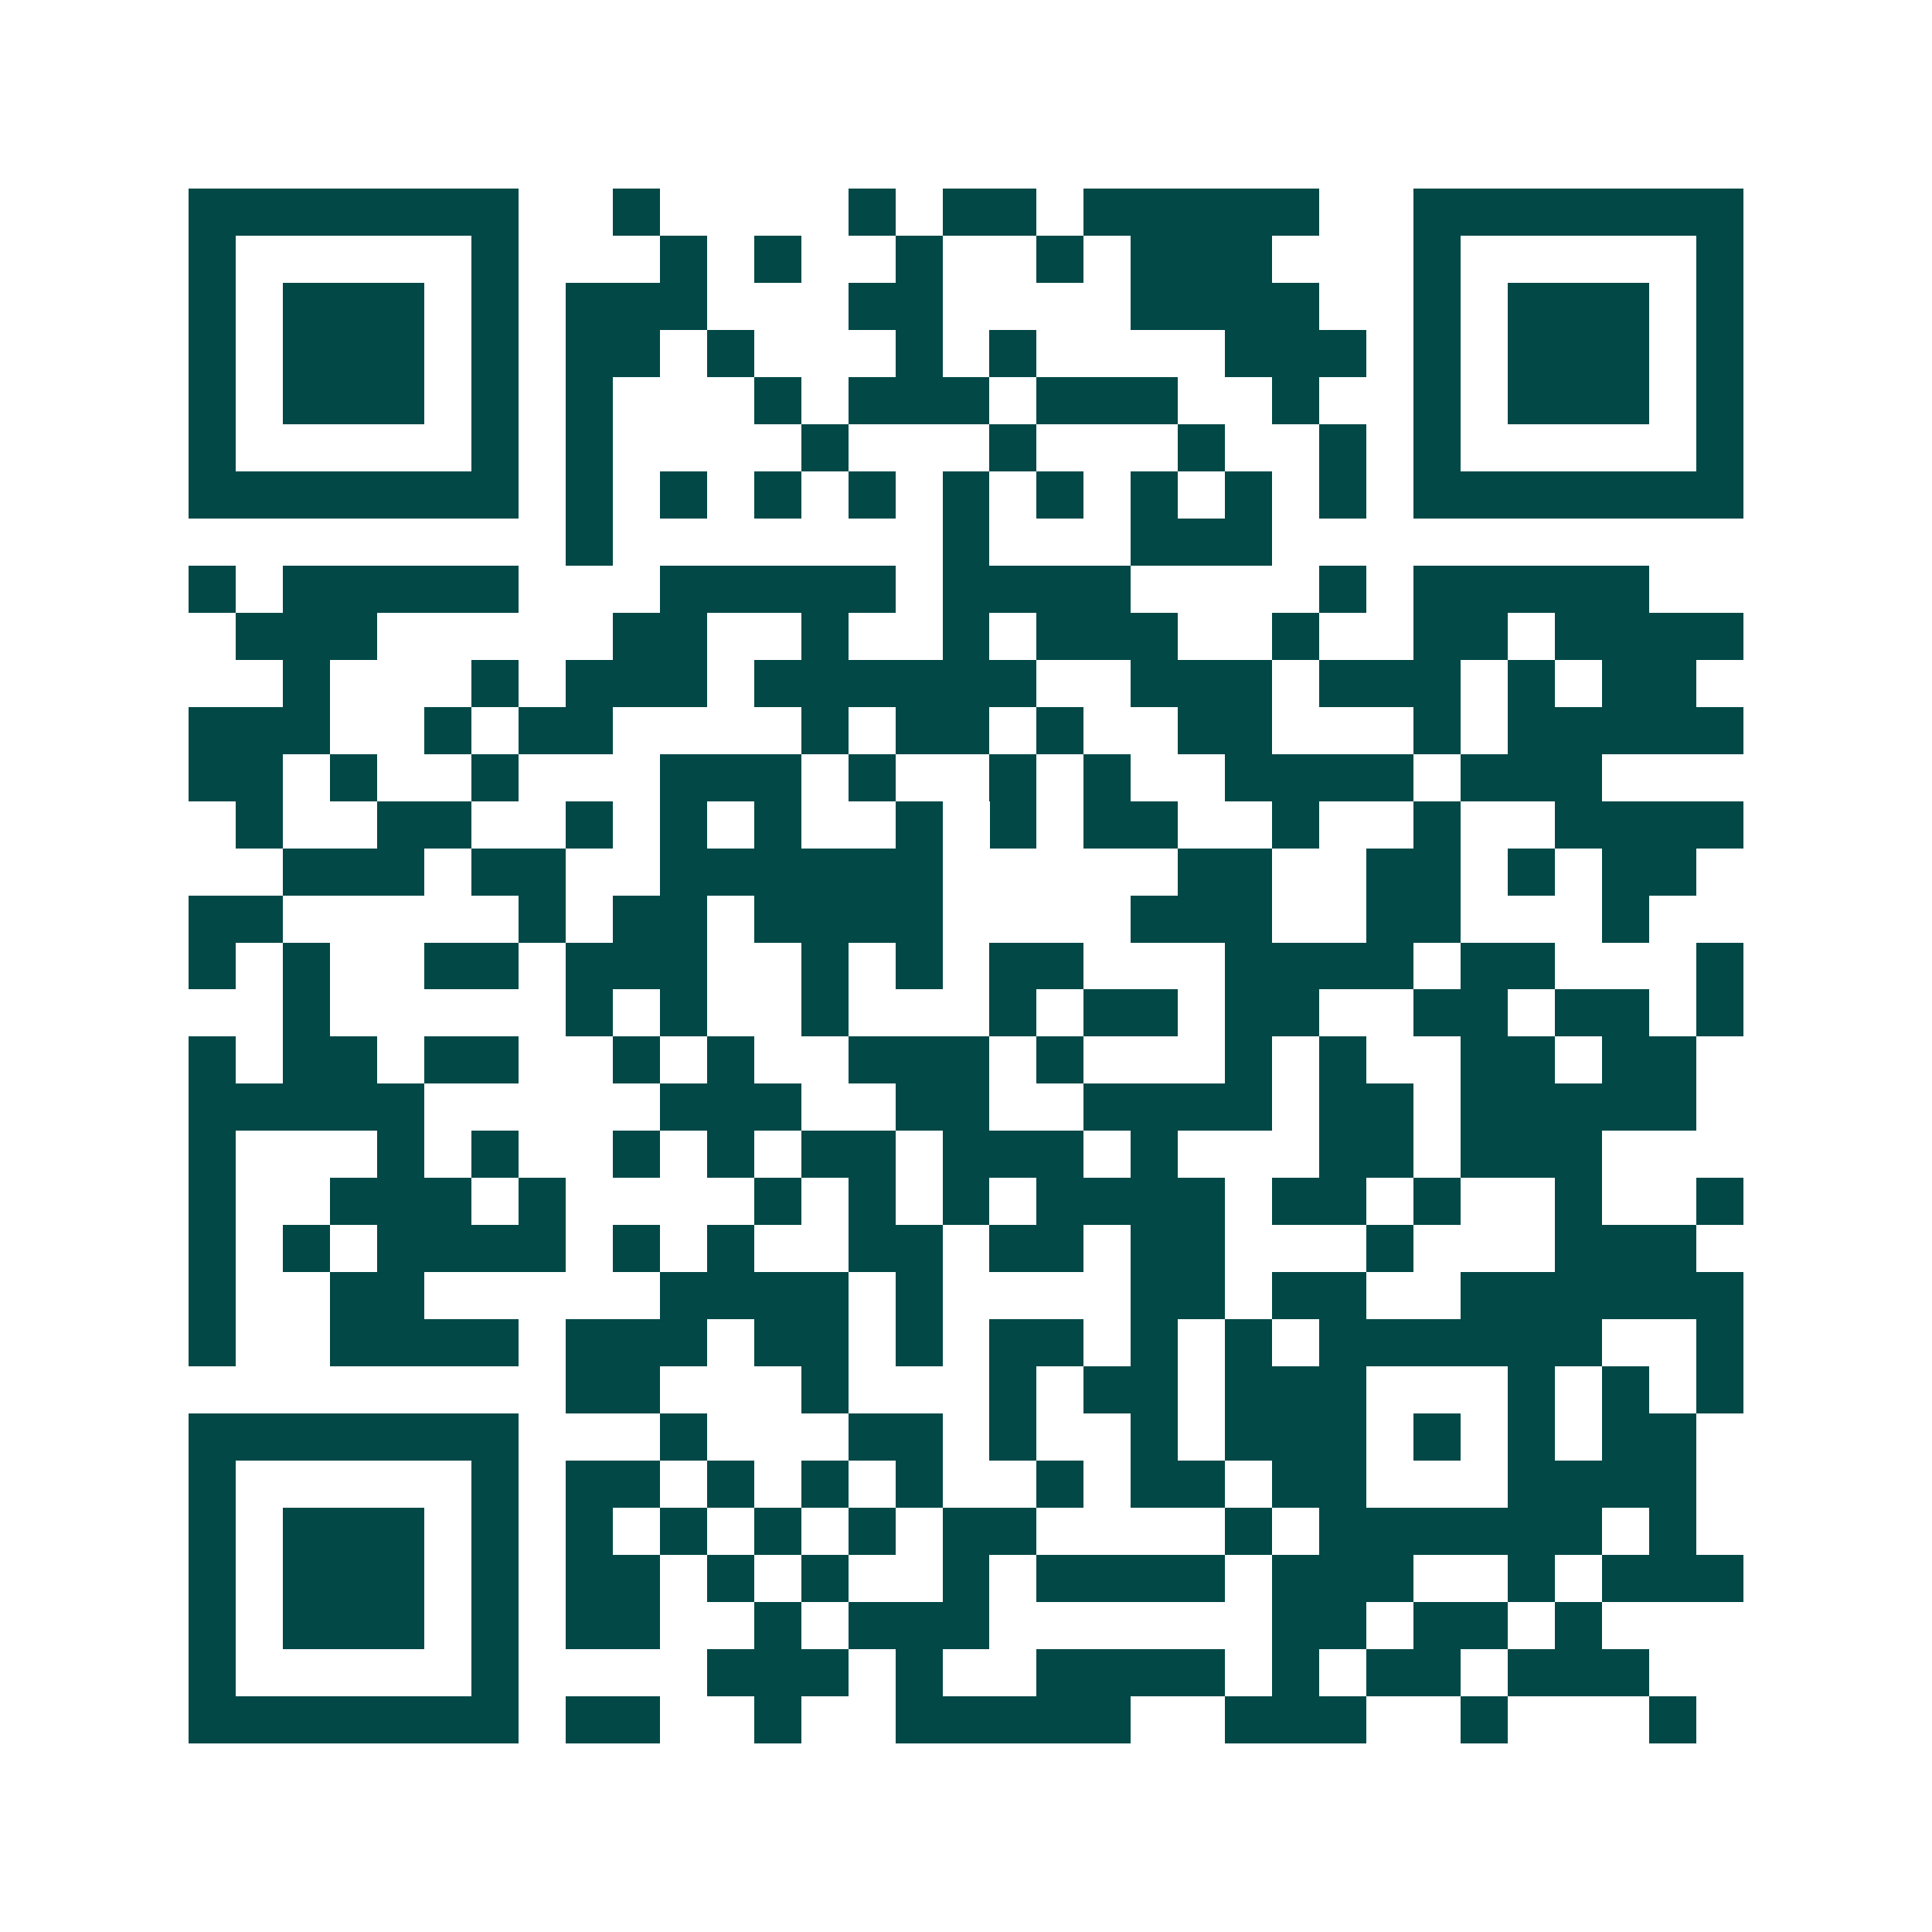 <svg xmlns="http://www.w3.org/2000/svg" width="200" height="200" viewBox="0 0 41 41" shape-rendering="crispEdges"><path fill="#ffffff" d="M0 0h41v41H0z"/><path stroke="#014847" d="M4 4.5h7m2 0h1m4 0h1m1 0h2m1 0h5m2 0h7M4 5.5h1m5 0h1m3 0h1m1 0h1m2 0h1m2 0h1m1 0h3m3 0h1m5 0h1M4 6.5h1m1 0h3m1 0h1m1 0h3m3 0h2m4 0h4m2 0h1m1 0h3m1 0h1M4 7.5h1m1 0h3m1 0h1m1 0h2m1 0h1m3 0h1m1 0h1m4 0h3m1 0h1m1 0h3m1 0h1M4 8.5h1m1 0h3m1 0h1m1 0h1m3 0h1m1 0h3m1 0h3m2 0h1m2 0h1m1 0h3m1 0h1M4 9.5h1m5 0h1m1 0h1m4 0h1m3 0h1m3 0h1m2 0h1m1 0h1m5 0h1M4 10.5h7m1 0h1m1 0h1m1 0h1m1 0h1m1 0h1m1 0h1m1 0h1m1 0h1m1 0h1m1 0h7M12 11.5h1m7 0h1m3 0h3M4 12.5h1m1 0h5m3 0h5m1 0h4m4 0h1m1 0h5M5 13.5h3m5 0h2m2 0h1m2 0h1m1 0h3m2 0h1m2 0h2m1 0h4M6 14.5h1m3 0h1m1 0h3m1 0h6m2 0h3m1 0h3m1 0h1m1 0h2M4 15.5h3m2 0h1m1 0h2m4 0h1m1 0h2m1 0h1m2 0h2m3 0h1m1 0h5M4 16.5h2m1 0h1m2 0h1m3 0h3m1 0h1m2 0h1m1 0h1m2 0h4m1 0h3M5 17.5h1m2 0h2m2 0h1m1 0h1m1 0h1m2 0h1m1 0h1m1 0h2m2 0h1m2 0h1m2 0h4M6 18.5h3m1 0h2m2 0h6m5 0h2m2 0h2m1 0h1m1 0h2M4 19.5h2m5 0h1m1 0h2m1 0h4m4 0h3m2 0h2m3 0h1M4 20.5h1m1 0h1m2 0h2m1 0h3m2 0h1m1 0h1m1 0h2m3 0h4m1 0h2m3 0h1M6 21.5h1m5 0h1m1 0h1m2 0h1m3 0h1m1 0h2m1 0h2m2 0h2m1 0h2m1 0h1M4 22.5h1m1 0h2m1 0h2m2 0h1m1 0h1m2 0h3m1 0h1m3 0h1m1 0h1m2 0h2m1 0h2M4 23.5h5m5 0h3m2 0h2m2 0h4m1 0h2m1 0h5M4 24.5h1m3 0h1m1 0h1m2 0h1m1 0h1m1 0h2m1 0h3m1 0h1m3 0h2m1 0h3M4 25.5h1m2 0h3m1 0h1m4 0h1m1 0h1m1 0h1m1 0h4m1 0h2m1 0h1m2 0h1m2 0h1M4 26.5h1m1 0h1m1 0h4m1 0h1m1 0h1m2 0h2m1 0h2m1 0h2m3 0h1m3 0h3M4 27.5h1m2 0h2m5 0h4m1 0h1m4 0h2m1 0h2m2 0h6M4 28.5h1m2 0h4m1 0h3m1 0h2m1 0h1m1 0h2m1 0h1m1 0h1m1 0h6m2 0h1M12 29.5h2m3 0h1m3 0h1m1 0h2m1 0h3m3 0h1m1 0h1m1 0h1M4 30.5h7m3 0h1m3 0h2m1 0h1m2 0h1m1 0h3m1 0h1m1 0h1m1 0h2M4 31.5h1m5 0h1m1 0h2m1 0h1m1 0h1m1 0h1m2 0h1m1 0h2m1 0h2m3 0h4M4 32.5h1m1 0h3m1 0h1m1 0h1m1 0h1m1 0h1m1 0h1m1 0h2m4 0h1m1 0h6m1 0h1M4 33.5h1m1 0h3m1 0h1m1 0h2m1 0h1m1 0h1m2 0h1m1 0h4m1 0h3m2 0h1m1 0h3M4 34.5h1m1 0h3m1 0h1m1 0h2m2 0h1m1 0h3m6 0h2m1 0h2m1 0h1M4 35.5h1m5 0h1m4 0h3m1 0h1m2 0h4m1 0h1m1 0h2m1 0h3M4 36.5h7m1 0h2m2 0h1m2 0h5m2 0h3m2 0h1m3 0h1"/></svg>
